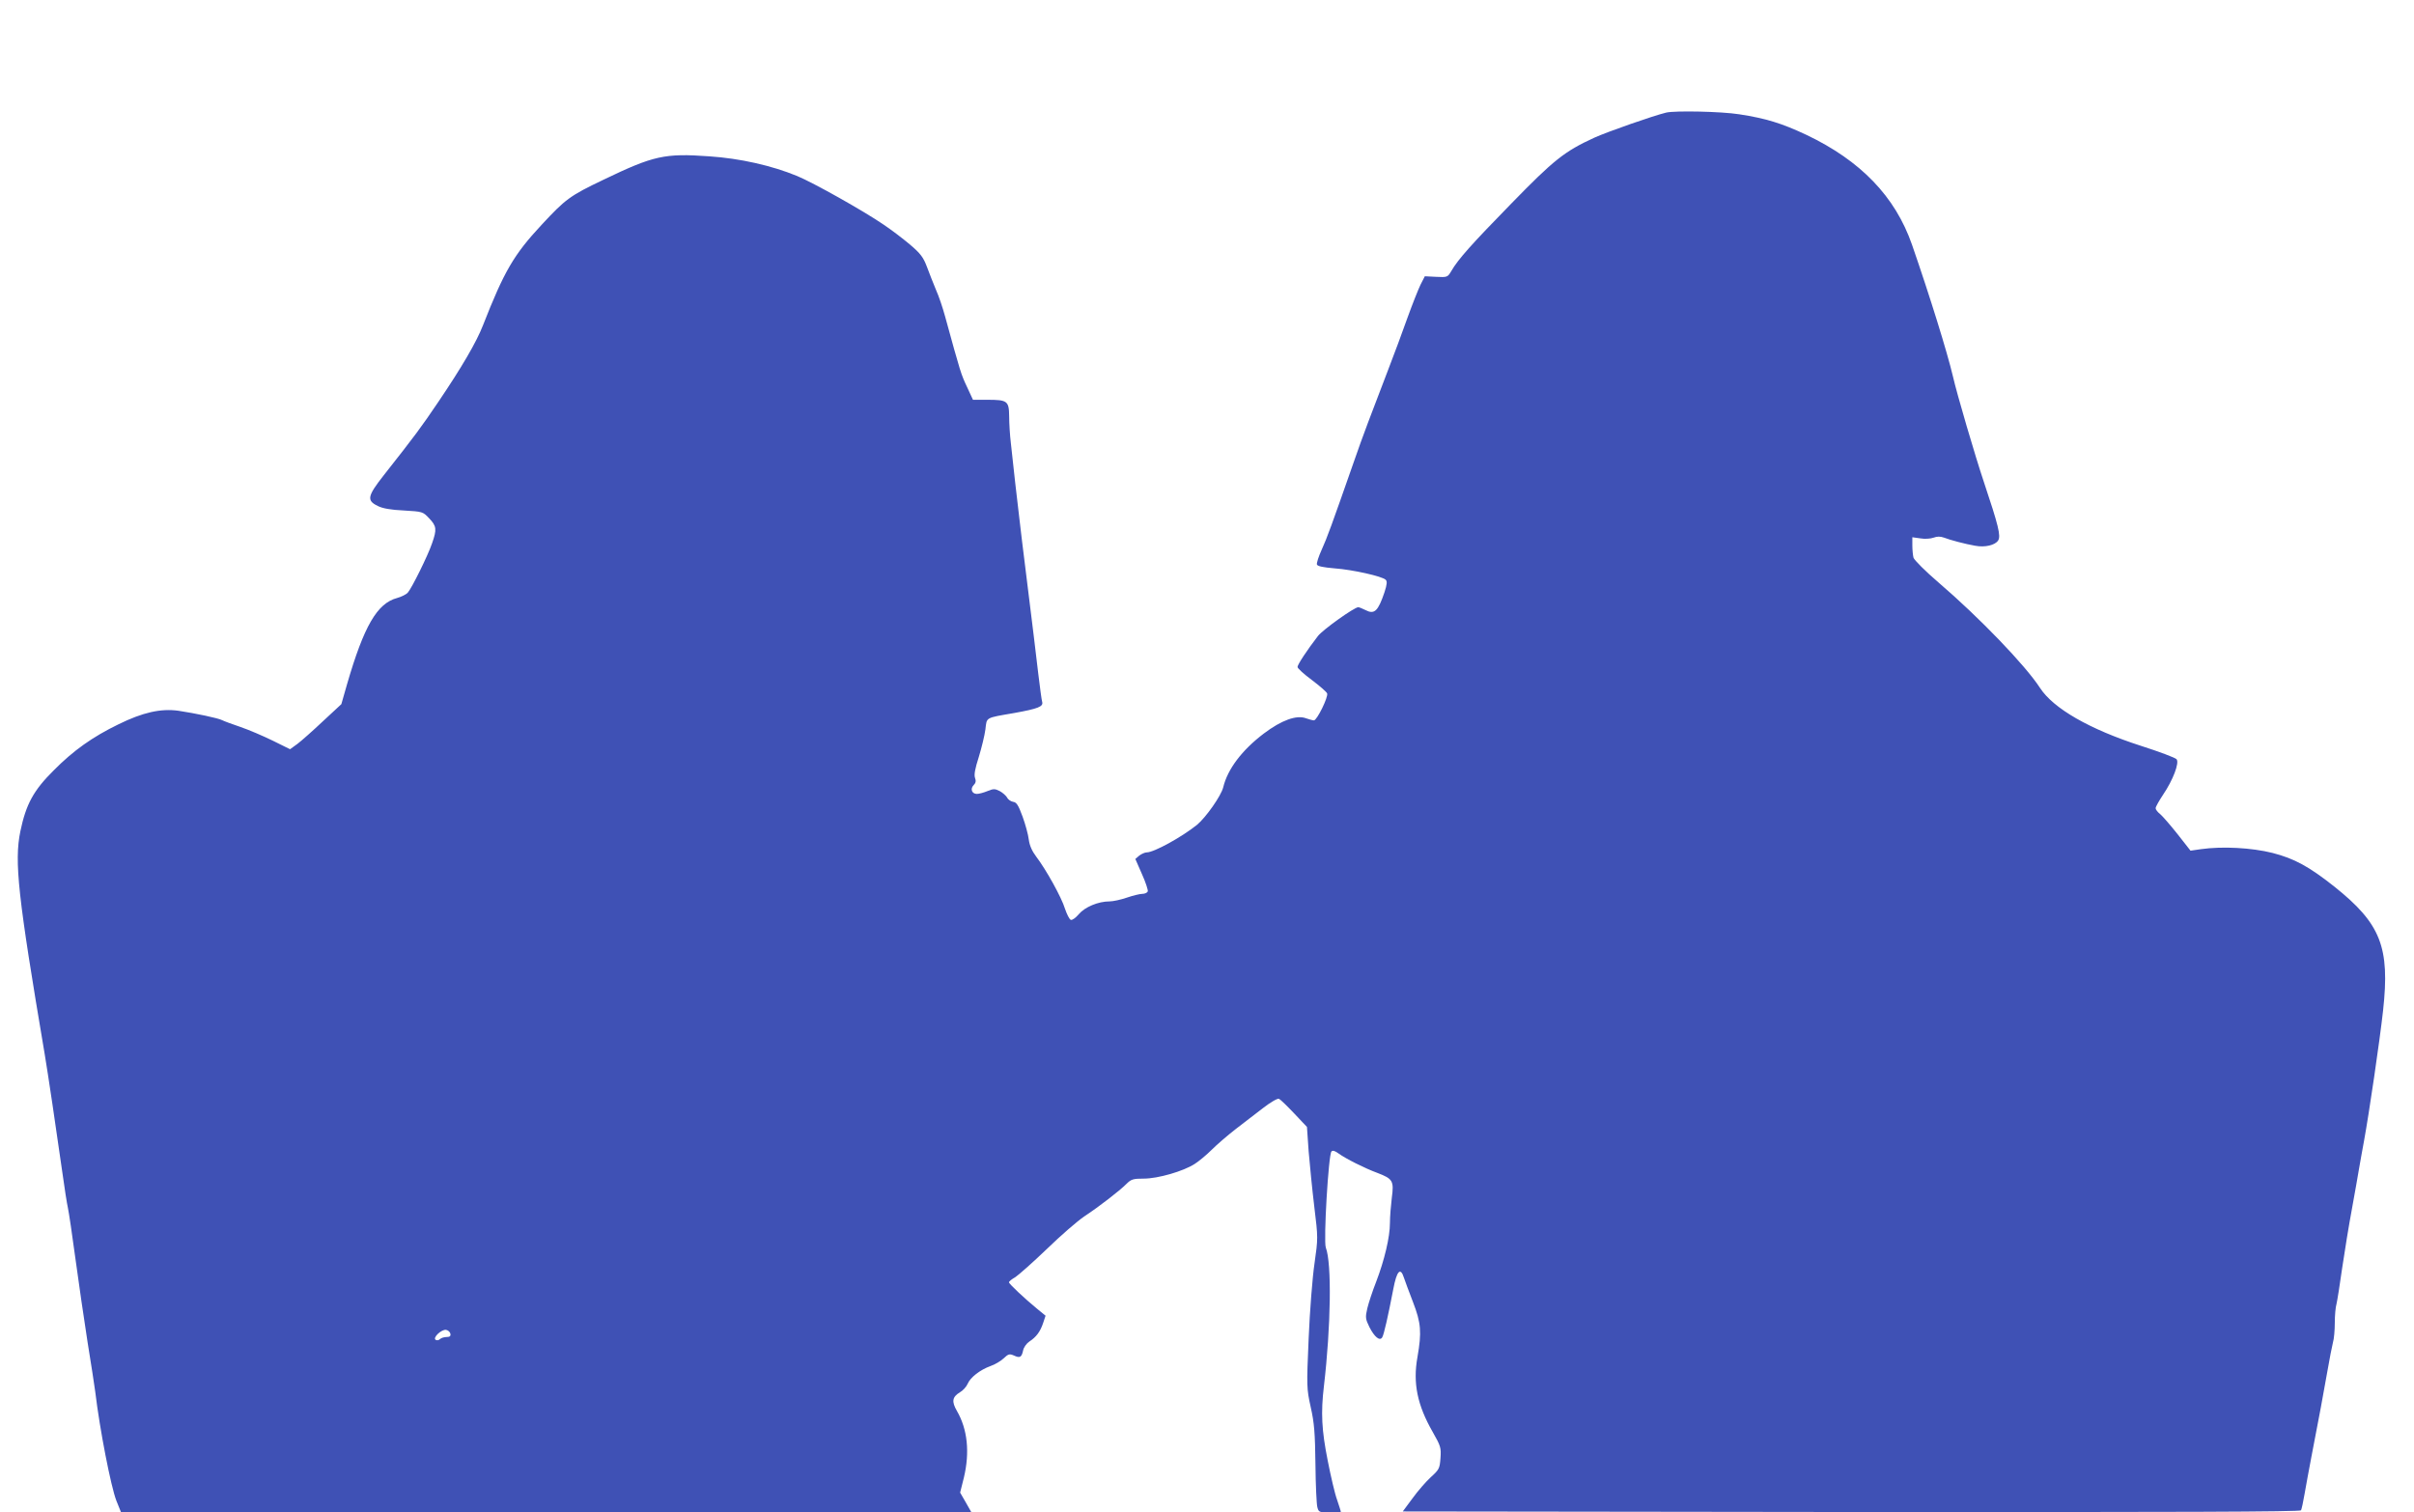 <?xml version="1.0" standalone="no"?>
<!DOCTYPE svg PUBLIC "-//W3C//DTD SVG 20010904//EN"
 "http://www.w3.org/TR/2001/REC-SVG-20010904/DTD/svg10.dtd">
<svg version="1.0" xmlns="http://www.w3.org/2000/svg"
 width="1280pt" height="802pt" viewBox="0 0 1280 802"
 preserveAspectRatio="xMidYMid meet">
<g transform="translate(0,802) scale(0.1,-0.1)"
fill="#3f51b5" stroke="none">
<path d="M8835 7423 c-70 -17 -310 -101 -381 -133 -159 -73 -215 -118 -440
-349 -210 -215 -283 -296 -319 -359 -19 -32 -21 -33 -80 -30 l-60 3 -23 -45
c-12 -25 -43 -103 -69 -175 -25 -71 -72 -197 -104 -280 -84 -218 -136 -355
-179 -480 -121 -346 -143 -406 -171 -468 -17 -37 -29 -74 -26 -81 4 -9 35 -15
94 -20 96 -7 251 -42 270 -60 9 -8 8 -24 -6 -67 -34 -100 -53 -119 -101 -94
-16 8 -33 15 -38 15 -21 0 -189 -120 -214 -153 -57 -74 -108 -151 -108 -164 0
-7 34 -38 76 -69 41 -31 78 -63 81 -71 7 -19 -54 -143 -70 -143 -6 0 -25 5
-42 11 -50 19 -130 -10 -224 -81 -116 -88 -192 -189 -215 -285 -11 -45 -92
-160 -139 -199 -81 -65 -228 -146 -266 -146 -10 0 -28 -8 -40 -17 l-21 -18 35
-80 c20 -44 33 -85 31 -92 -3 -7 -16 -13 -29 -13 -13 0 -50 -9 -82 -20 -32
-11 -73 -20 -92 -20 -60 0 -131 -30 -163 -68 -16 -19 -34 -32 -42 -30 -8 3
-21 30 -31 59 -18 60 -101 209 -153 277 -22 29 -35 59 -39 90 -3 26 -18 81
-33 122 -22 60 -32 76 -50 78 -12 2 -27 12 -32 23 -6 10 -24 26 -39 34 -26 13
-33 13 -65 0 -19 -8 -45 -15 -56 -15 -27 0 -37 27 -17 47 11 11 13 22 7 38 -6
16 0 49 20 111 15 49 31 115 35 146 8 66 -3 60 153 87 127 23 155 34 148 59
-3 9 -12 78 -21 152 -8 74 -34 281 -56 460 -22 179 -43 345 -45 370 -3 25 -12
106 -21 180 -8 74 -19 169 -23 210 -5 41 -9 105 -9 142 -1 82 -9 88 -116 88
l-76 0 -30 65 c-34 72 -35 76 -118 378 -12 44 -33 107 -48 140 -14 34 -36 89
-48 122 -19 50 -33 70 -91 119 -38 32 -100 79 -139 105 -110 75 -372 222 -459
258 -134 55 -301 93 -465 104 -237 17 -295 4 -561 -124 -178 -85 -201 -102
-329 -240 -147 -158 -198 -246 -310 -532 -35 -90 -113 -223 -236 -405 -94
-139 -123 -178 -290 -390 -87 -111 -92 -134 -32 -163 25 -13 70 -21 138 -24
100 -6 101 -6 135 -42 39 -41 41 -58 15 -132 -22 -65 -107 -237 -129 -262 -8
-9 -34 -22 -56 -28 -106 -28 -176 -148 -266 -458 l-30 -105 -97 -90 c-53 -50
-114 -104 -135 -120 l-40 -29 -91 45 c-51 25 -128 58 -172 73 -44 15 -88 31
-97 36 -21 11 -140 36 -232 50 -94 13 -190 -9 -318 -72 -138 -67 -239 -139
-343 -244 -108 -107 -147 -180 -177 -323 -33 -161 -13 -343 129 -1182 16 -94
62 -404 94 -630 11 -80 24 -163 29 -185 5 -22 23 -143 40 -270 17 -126 46
-324 64 -440 19 -116 37 -235 41 -265 24 -201 83 -503 112 -578 l25 -62 2255
0 2254 0 -30 53 -30 52 20 80 c32 135 19 256 -37 353 -29 50 -25 74 16 99 16
9 34 29 41 45 14 34 66 74 121 94 24 8 55 27 70 41 24 23 31 25 54 15 32 -15
41 -10 49 27 3 16 18 37 33 47 37 24 58 53 73 98 l13 39 -44 36 c-66 54 -150
133 -150 141 0 5 15 17 33 27 17 11 93 78 167 149 74 72 164 150 200 174 80
53 186 135 223 172 25 25 36 28 92 28 75 0 210 39 270 78 22 14 63 48 90 75
28 28 84 76 125 108 41 31 107 83 147 113 41 32 78 53 85 49 7 -3 43 -38 80
-77 l68 -72 9 -130 c6 -71 19 -203 30 -294 20 -164 20 -166 1 -300 -11 -74
-25 -253 -31 -397 -11 -256 -11 -265 11 -365 19 -84 23 -139 25 -303 1 -110 6
-212 10 -227 7 -27 10 -28 66 -28 32 0 59 2 59 3 0 2 -9 30 -20 63 -12 32 -34
127 -50 209 -32 161 -37 253 -20 395 37 317 42 651 10 734 -13 35 14 494 30
510 7 7 19 3 38 -11 37 -27 138 -78 206 -103 81 -31 88 -42 76 -131 -5 -41
-10 -101 -10 -134 0 -75 -29 -197 -73 -312 -19 -48 -40 -112 -47 -141 -11 -48
-10 -56 11 -99 27 -53 55 -76 68 -55 9 14 31 112 59 257 18 96 38 117 56 60 5
-16 27 -74 48 -129 43 -111 47 -160 24 -292 -25 -138 -1 -255 81 -398 42 -74
45 -83 41 -138 -4 -55 -7 -61 -51 -101 -25 -23 -69 -73 -97 -112 l-52 -70
2378 -3 c1738 -1 2380 1 2385 9 3 6 12 46 19 88 7 42 24 132 37 201 39 199 62
326 84 450 11 63 24 131 29 150 6 19 10 67 10 105 0 39 4 84 9 100 4 17 18
103 30 190 13 88 36 230 52 315 15 85 33 182 38 215 6 33 17 98 26 145 27 147
83 529 101 691 37 337 -12 461 -259 658 -134 106 -211 148 -327 178 -112 28
-266 36 -380 20 l-55 -8 -69 88 c-38 48 -80 96 -92 106 -13 10 -24 24 -24 31
0 8 18 39 39 71 53 78 88 170 72 189 -7 8 -92 40 -189 71 -273 88 -464 198
-535 307 -77 119 -320 372 -538 559 -70 60 -129 119 -133 132 -3 12 -6 41 -6
65 l0 43 43 -6 c23 -4 54 -2 70 4 19 7 35 7 55 0 33 -13 113 -34 165 -43 52
-10 106 3 122 28 15 24 2 78 -76 311 -45 134 -143 467 -164 560 -30 127 -121
421 -217 698 -89 255 -272 445 -560 582 -132 62 -214 87 -356 109 -95 15 -339
20 -387 9z m-6447 -6475 c3 -13 -3 -18 -20 -18 -13 0 -29 -5 -35 -11 -6 -6
-16 -8 -23 -4 -17 11 30 56 55 53 11 -2 21 -11 23 -20z"/>
</g>
</svg>

